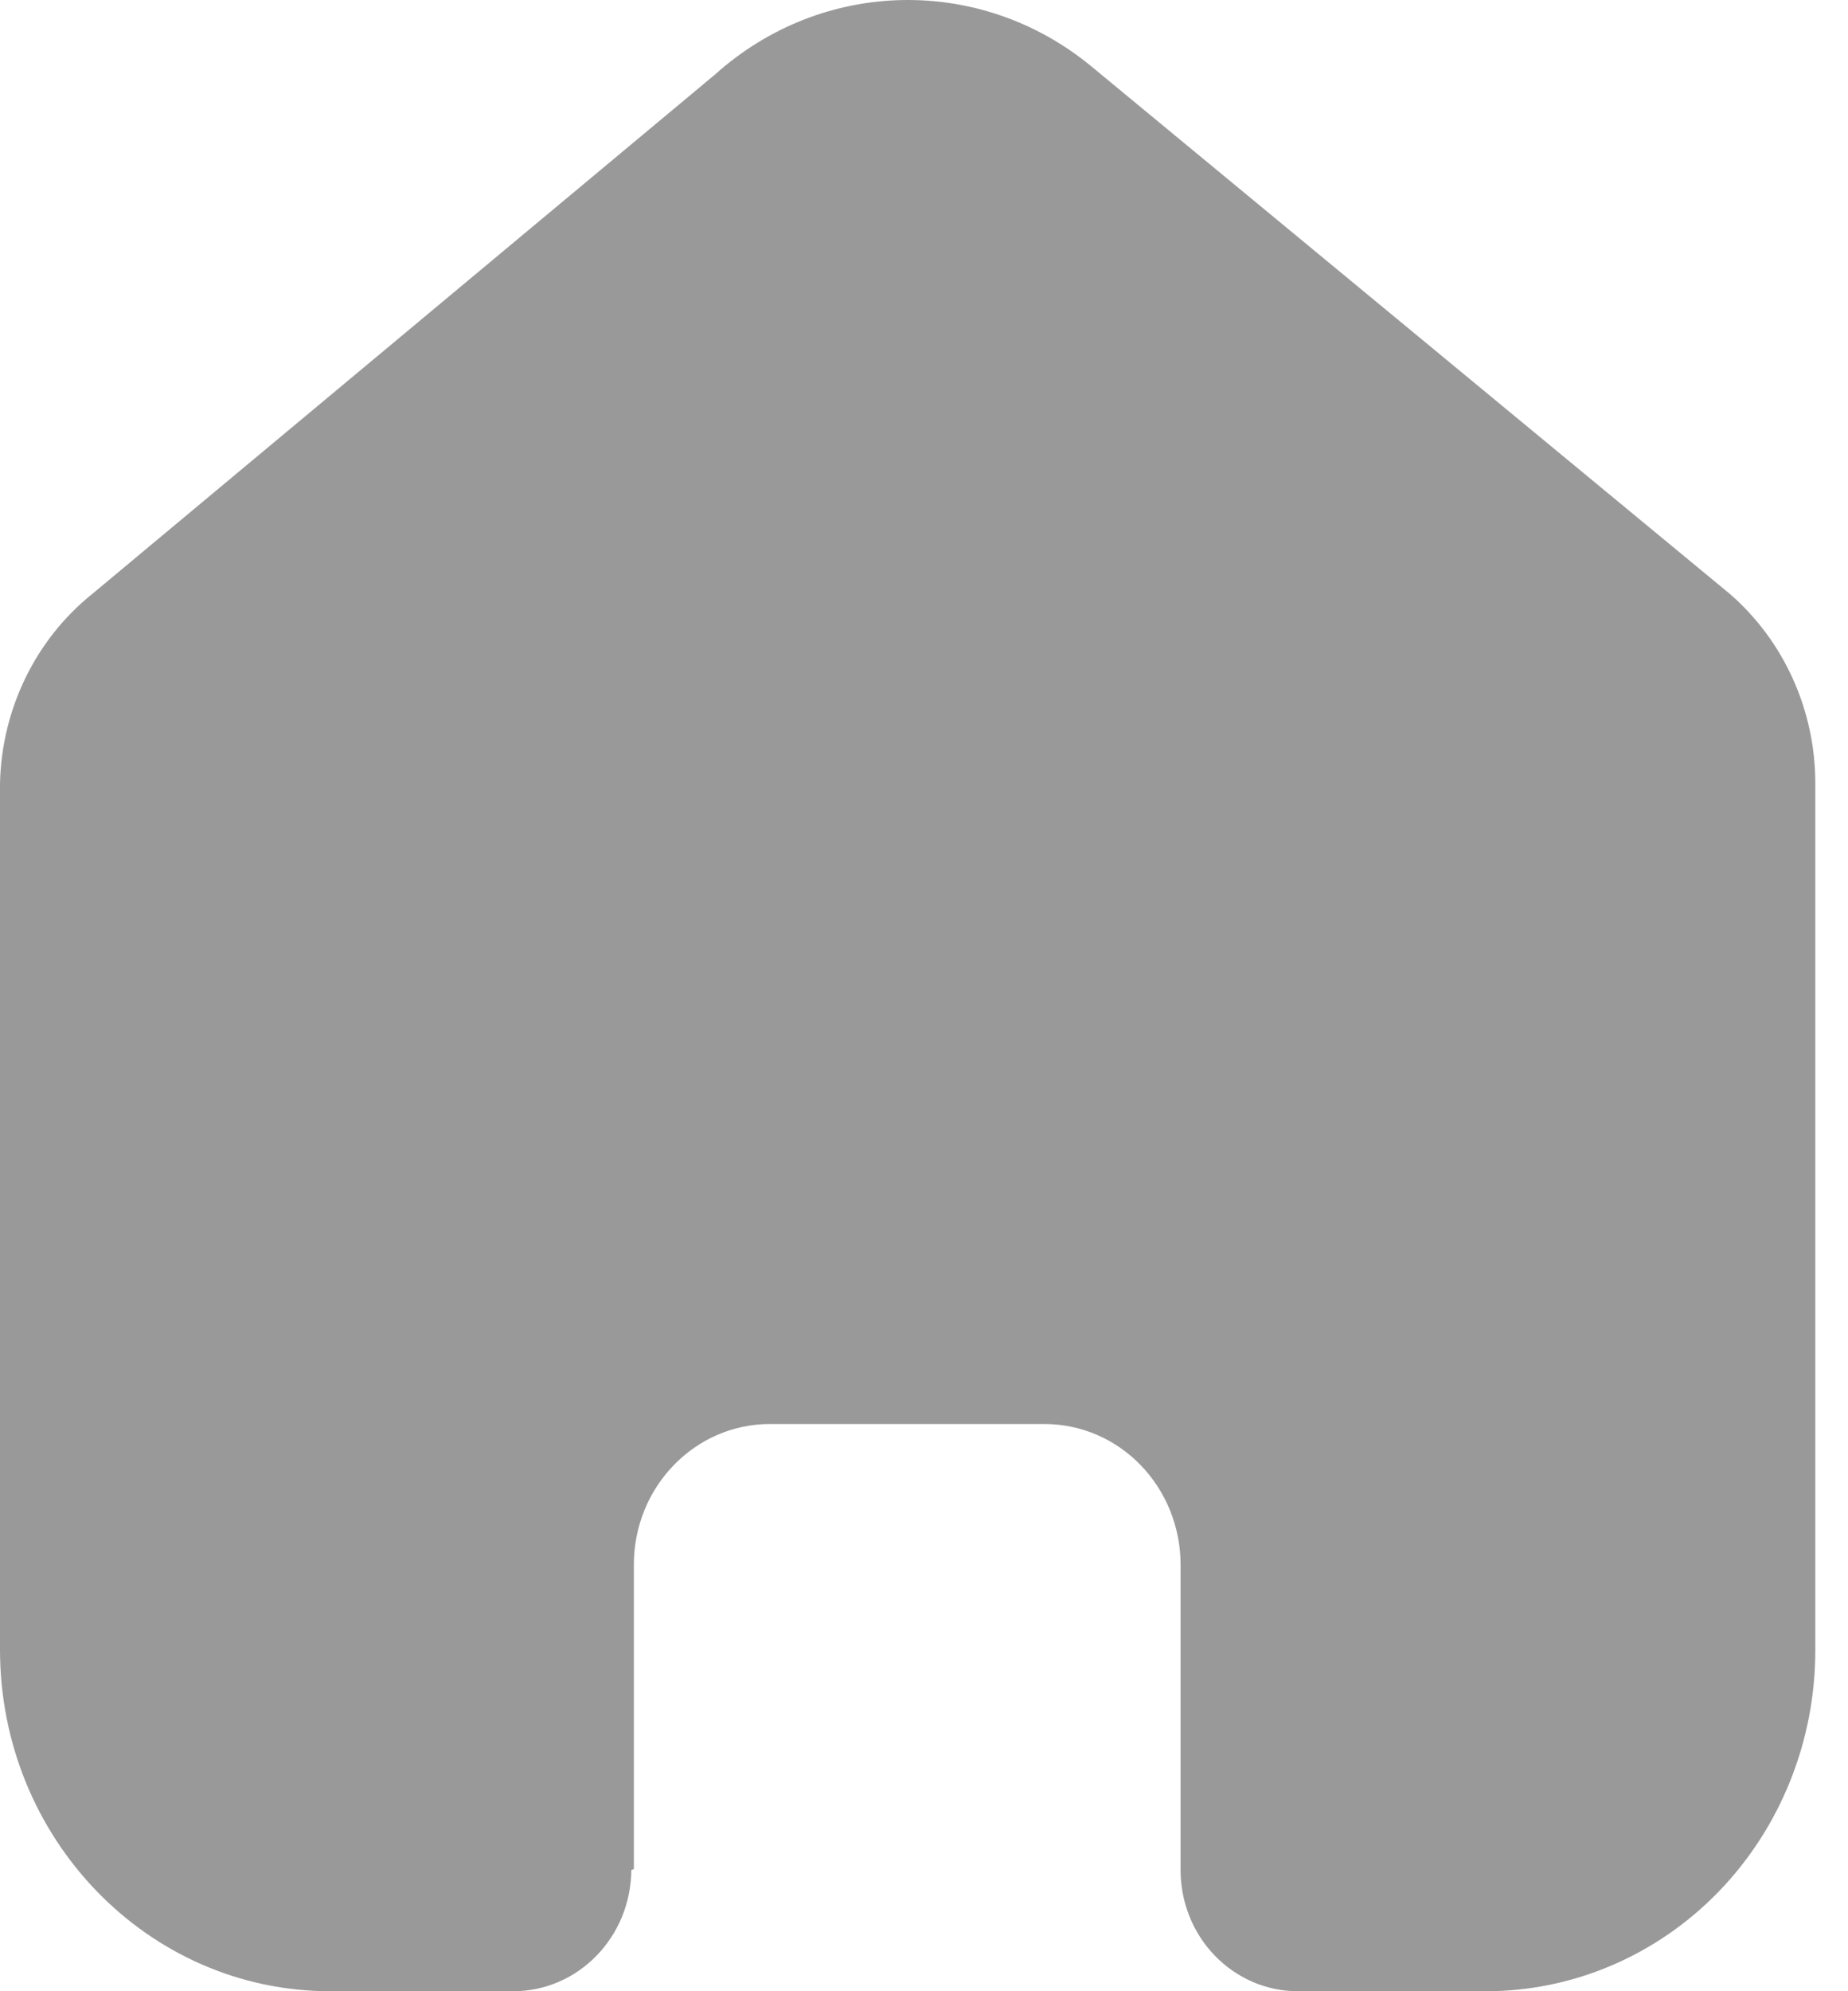 <svg width="13" height="14" viewBox="0 0 13 14" fill="none" xmlns="http://www.w3.org/2000/svg">
<path id="Home" d="M4.459 13.141V11.001C4.459 10.454 4.888 10.012 5.416 10.012H7.348C7.602 10.012 7.845 10.116 8.024 10.301C8.204 10.487 8.305 10.739 8.305 11.001V13.141C8.303 13.368 8.389 13.587 8.544 13.748C8.699 13.909 8.909 14 9.129 14H10.447C11.062 14.002 11.653 13.75 12.089 13.301C12.525 12.851 12.77 12.241 12.77 11.604V5.507C12.77 4.993 12.549 4.505 12.168 4.175L7.685 0.473C6.905 -0.176 5.787 -0.155 5.031 0.523L0.65 4.175C0.251 4.495 0.012 4.984 0 5.507V11.598C0 12.925 1.04 14 2.323 14H3.611C4.067 14 4.438 13.619 4.441 13.148L4.459 13.141Z" fill="#999"/>
</svg>
